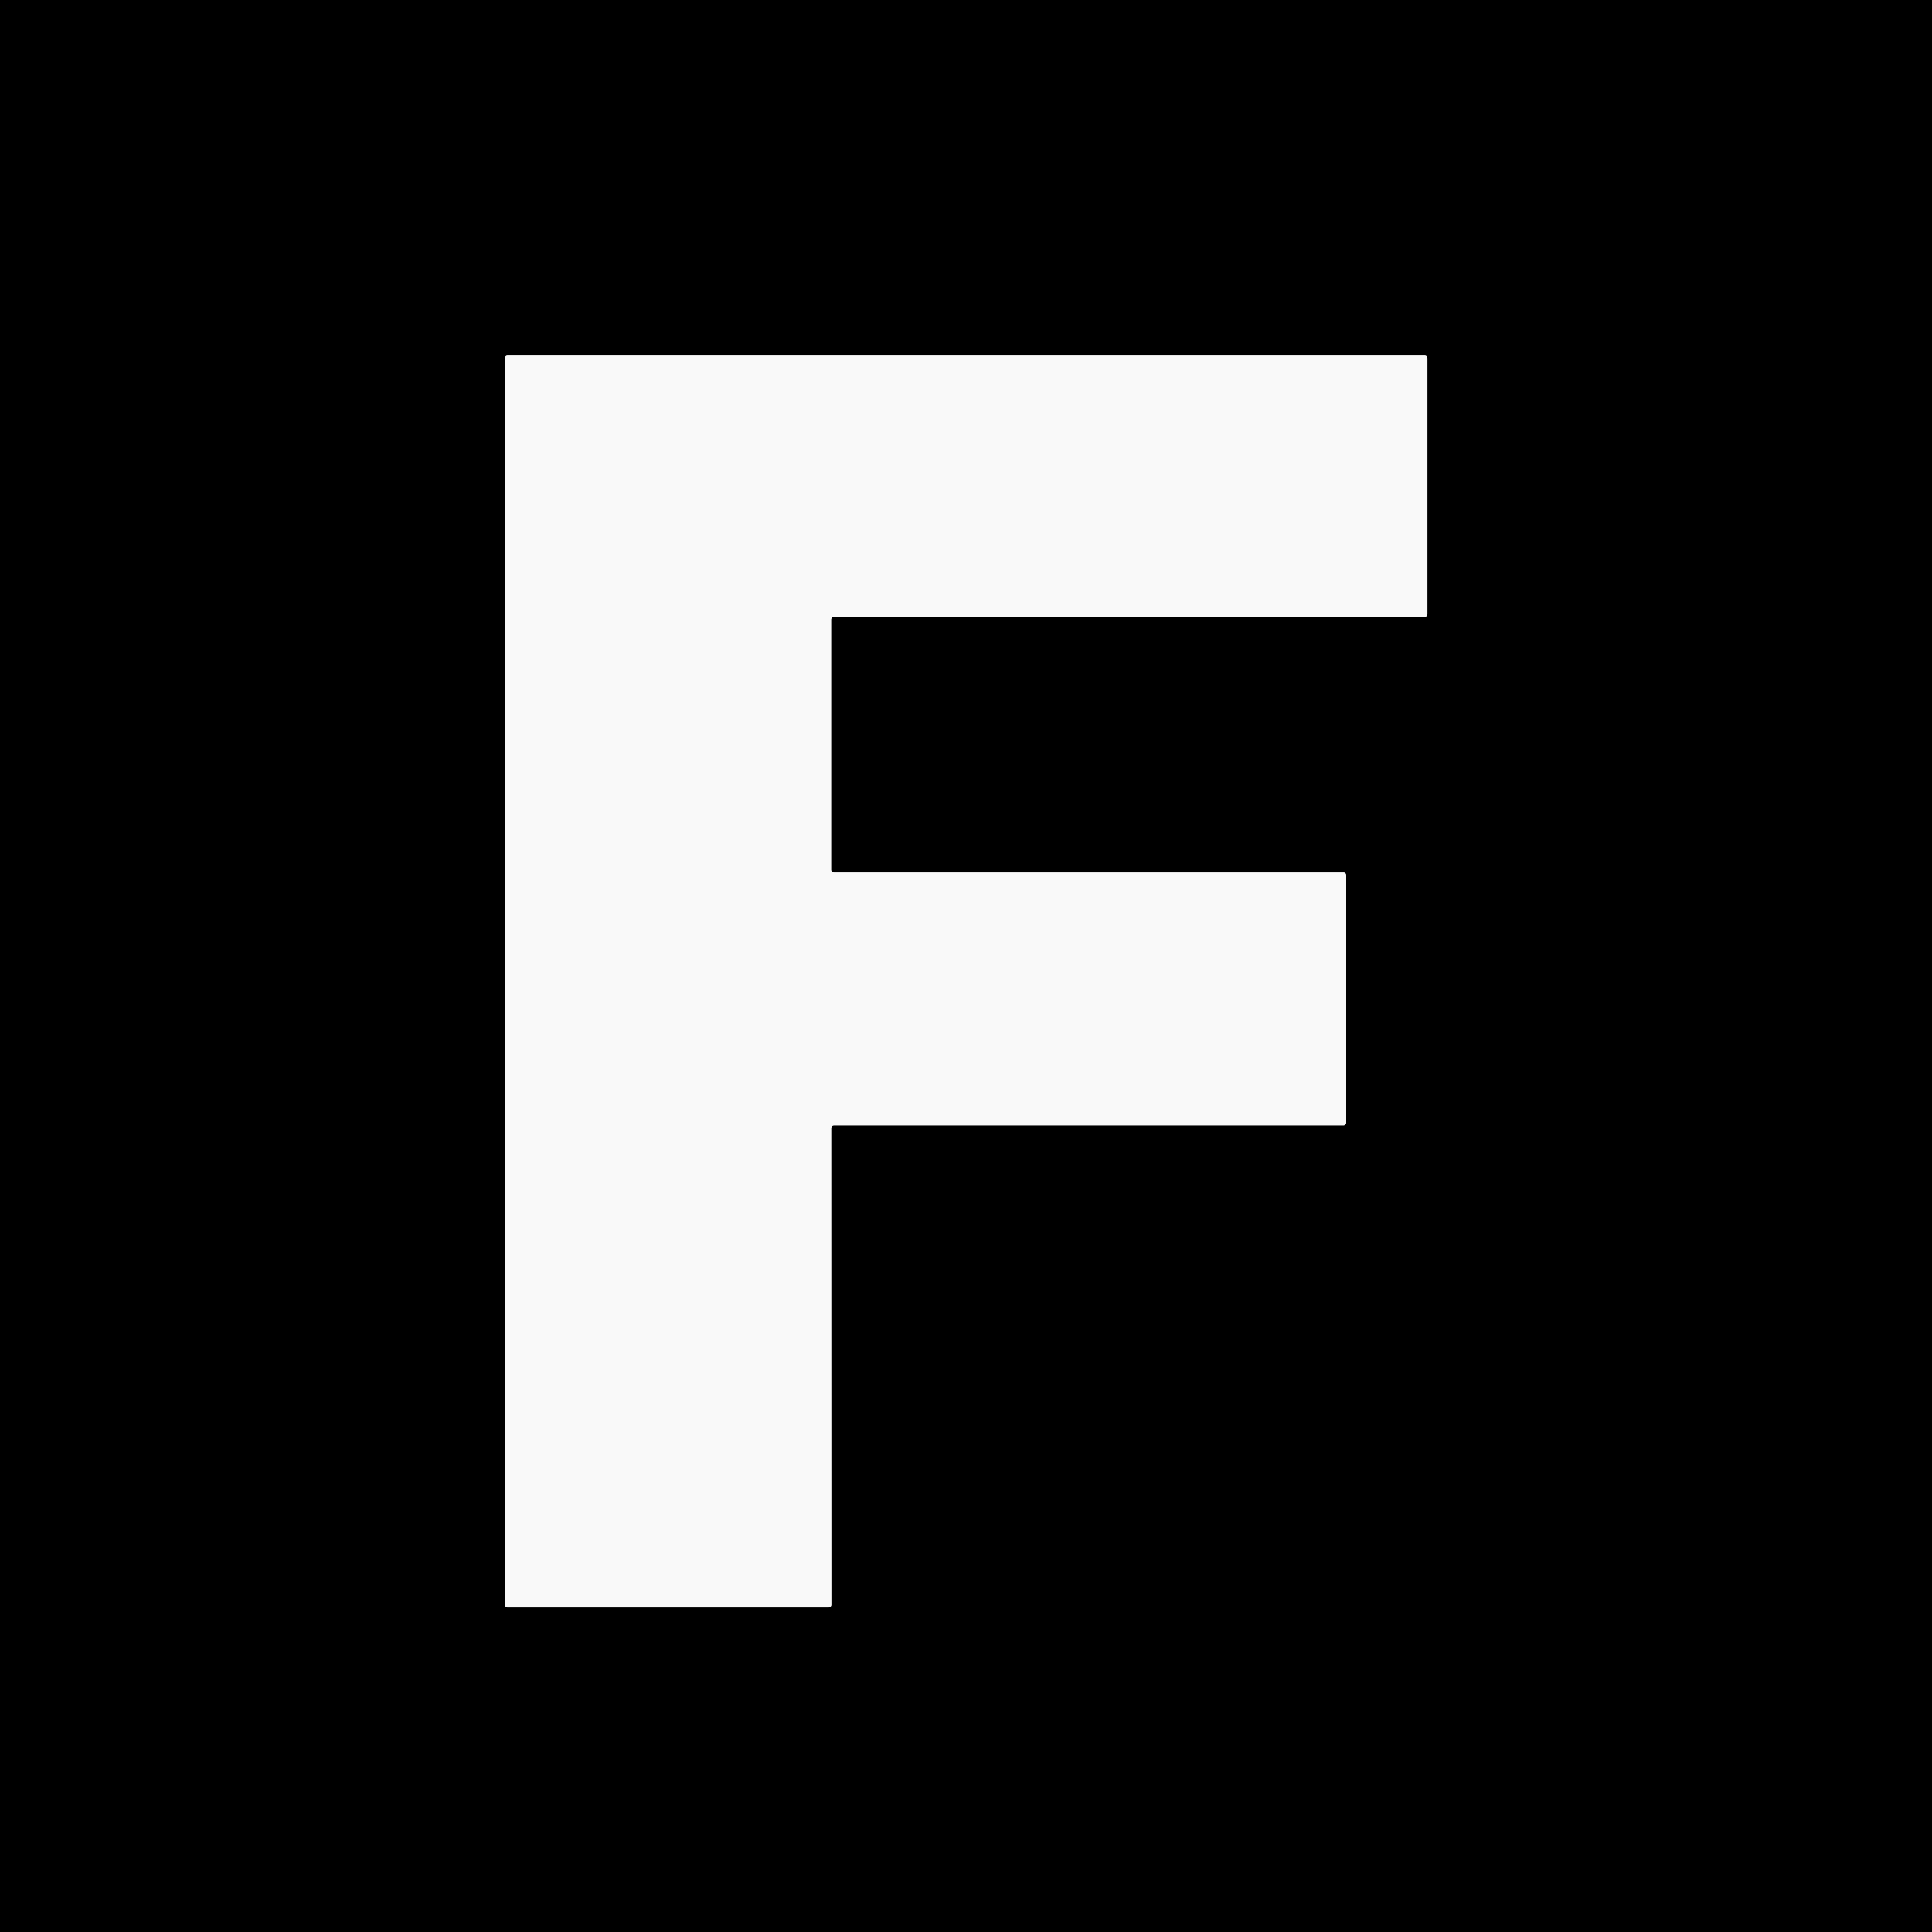 <?xml version="1.0" encoding="UTF-8" standalone="no"?>
<!DOCTYPE svg PUBLIC "-//W3C//DTD SVG 1.1//EN" "http://www.w3.org/Graphics/SVG/1.1/DTD/svg11.dtd">
<svg xmlns="http://www.w3.org/2000/svg" version="1.1" viewBox="0.00 0.00 256.00 256.00">
<rect x="0.00" y="0.00" width="256.00" height="256.00" fill="#333333" stroke="none"/>
<path stroke="#7d7d7d" stroke-width="2.00" fill="none" stroke-linecap="butt" vector-effect="non-scaling-stroke" d="
  M 178.38 115.99
  A 0.37 0.37 0.0 0 0 178.01 115.62
  L 110.50 115.62
  A 0.37 0.37 0.0 0 1 110.13 115.25
  L 110.13 82.12
  A 0.37 0.37 0.0 0 1 110.50 81.75
  L 188.77 81.75
  A 0.37 0.37 0.0 0 0 189.14 81.38
  L 189.14 47.49
  A 0.37 0.37 0.0 0 0 188.77 47.12
  L 67.26 47.12
  A 0.37 0.37 0.0 0 0 66.89 47.49
  L 66.89 212.63
  A 0.37 0.37 0.0 0 0 67.26 213.00
  L 109.79 213.00
  A 0.37 0.37 0.0 0 0 110.16 212.63
  L 110.14 149.50
  A 0.37 0.37 0.0 0 1 110.51 149.13
  L 178.01 149.13
  A 0.37 0.37 0.0 0 0 178.38 148.76
  L 178.38 115.99"
/>
<path fill="#000000" d="
  M 0.00 0.00
  L 256.00 0.00
  L 256.00 256.00
  L 0.00 256.00
  L 0.00 0.00
  Z
  M 178.38 115.99
  A 0.37 0.37 0.0 0 0 178.01 115.62
  L 110.50 115.62
  A 0.37 0.37 0.0 0 1 110.13 115.25
  L 110.13 82.12
  A 0.37 0.37 0.0 0 1 110.50 81.75
  L 188.77 81.75
  A 0.37 0.37 0.0 0 0 189.14 81.38
  L 189.14 47.49
  A 0.37 0.37 0.0 0 0 188.77 47.12
  L 67.26 47.12
  A 0.37 0.37 0.0 0 0 66.89 47.49
  L 66.89 212.63
  A 0.37 0.37 0.0 0 0 67.26 213.00
  L 109.79 213.00
  A 0.37 0.37 0.0 0 0 110.16 212.63
  L 110.14 149.50
  A 0.37 0.37 0.0 0 1 110.51 149.13
  L 178.01 149.13
  A 0.37 0.37 0.0 0 0 178.38 148.76
  L 178.38 115.99
  Z"
/>
<path fill="#f9f9f9" d="
  M 178.38 115.99
  L 178.38 148.76
  A 0.37 0.37 0.0 0 1 178.01 149.13
  L 110.51 149.13
  A 0.37 0.37 0.0 0 0 110.14 149.50
  L 110.16 212.63
  A 0.37 0.37 0.0 0 1 109.79 213.00
  L 67.26 213.00
  A 0.37 0.37 0.0 0 1 66.89 212.63
  L 66.89 47.49
  A 0.37 0.37 0.0 0 1 67.26 47.12
  L 188.77 47.12
  A 0.37 0.37 0.0 0 1 189.14 47.49
  L 189.14 81.38
  A 0.37 0.37 0.0 0 1 188.77 81.75
  L 110.50 81.75
  A 0.37 0.37 0.0 0 0 110.13 82.12
  L 110.13 115.25
  A 0.37 0.37 0.0 0 0 110.50 115.62
  L 178.01 115.62
  A 0.37 0.37 0.0 0 1 178.38 115.99
  Z"
/>
</svg>
